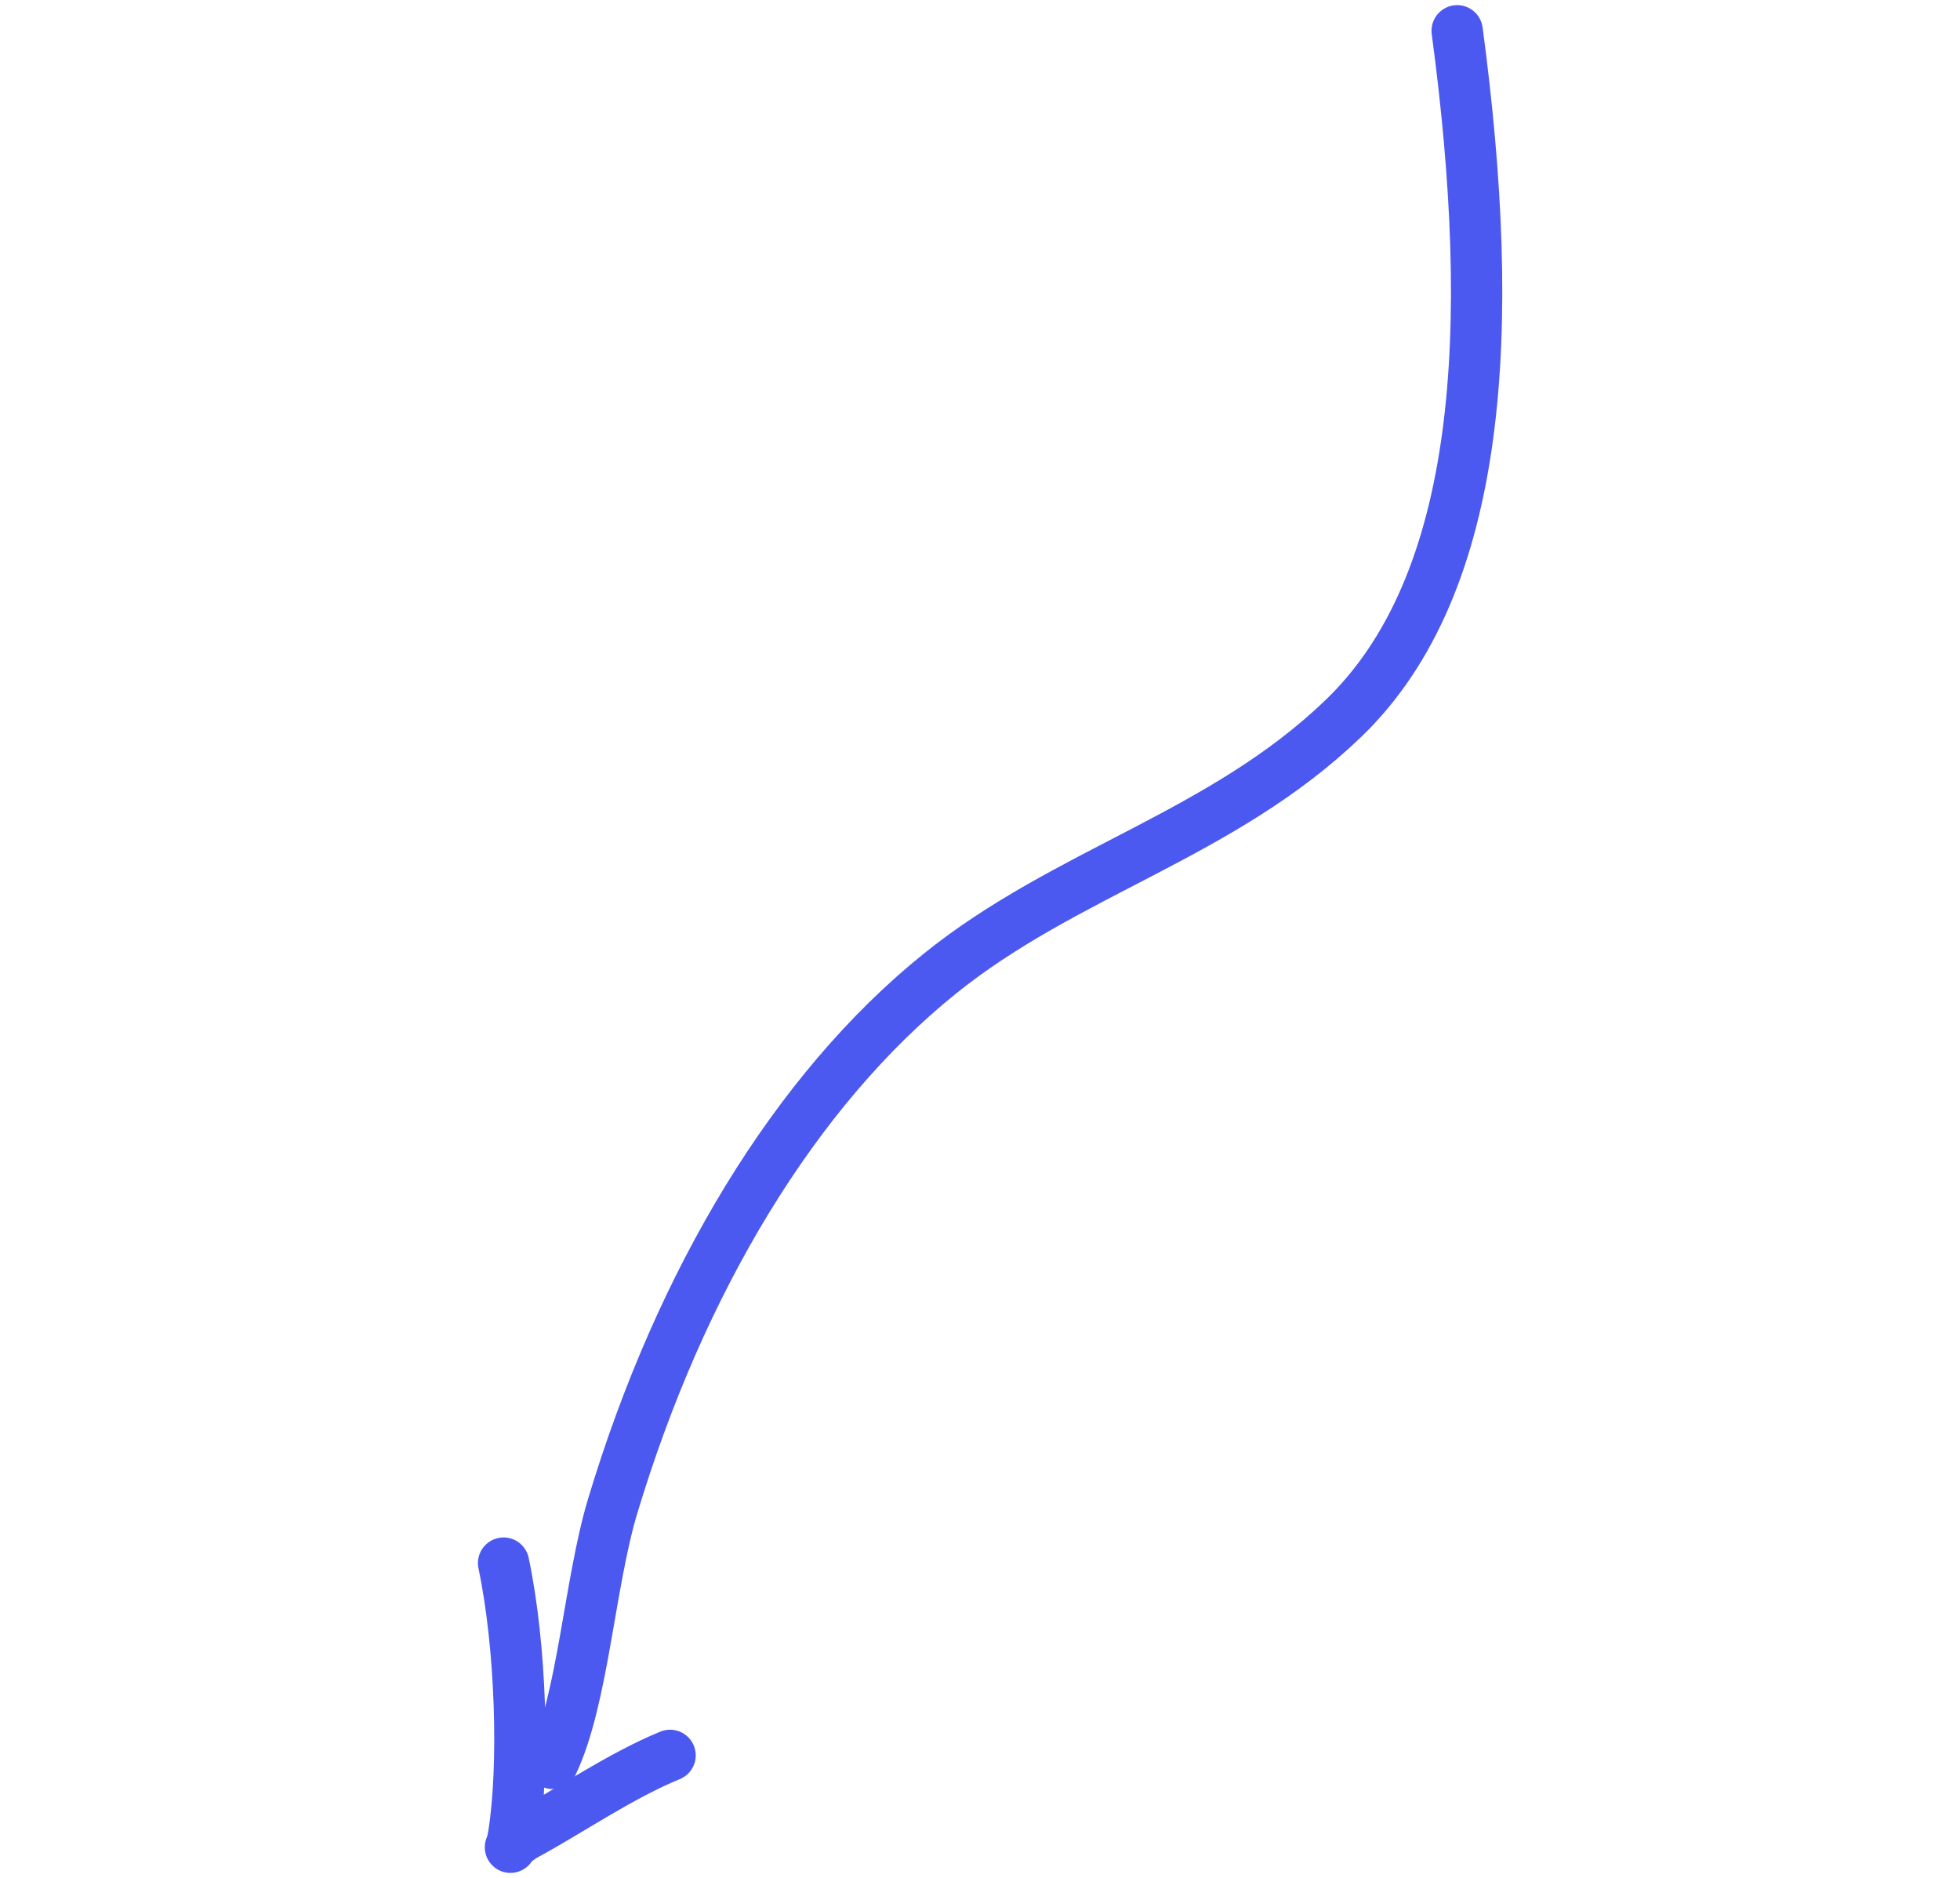<svg width="191" height="183" viewBox="0 0 191 183" fill="none" xmlns="http://www.w3.org/2000/svg">
<path d="M142 3C145.885 32.029 144.541 56.887 130.915 69.998C119.077 81.389 103.974 84.874 91.544 94.898C77.499 106.225 66.323 124.751 59.701 146.754C57.443 154.255 56.816 165.56 53.852 171.812" stroke="#4C59F1" stroke-width="5" stroke-linecap="round"/>
<path d="M65.299 171.03C60.457 173.012 55.437 176.48 51.324 178.702C49.187 179.858 49.724 180.848 50.053 178.789C51.119 172.111 50.784 160.41 49.073 152.297" stroke="#4C59F1" stroke-width="5" stroke-linecap="round"/>
</svg>

